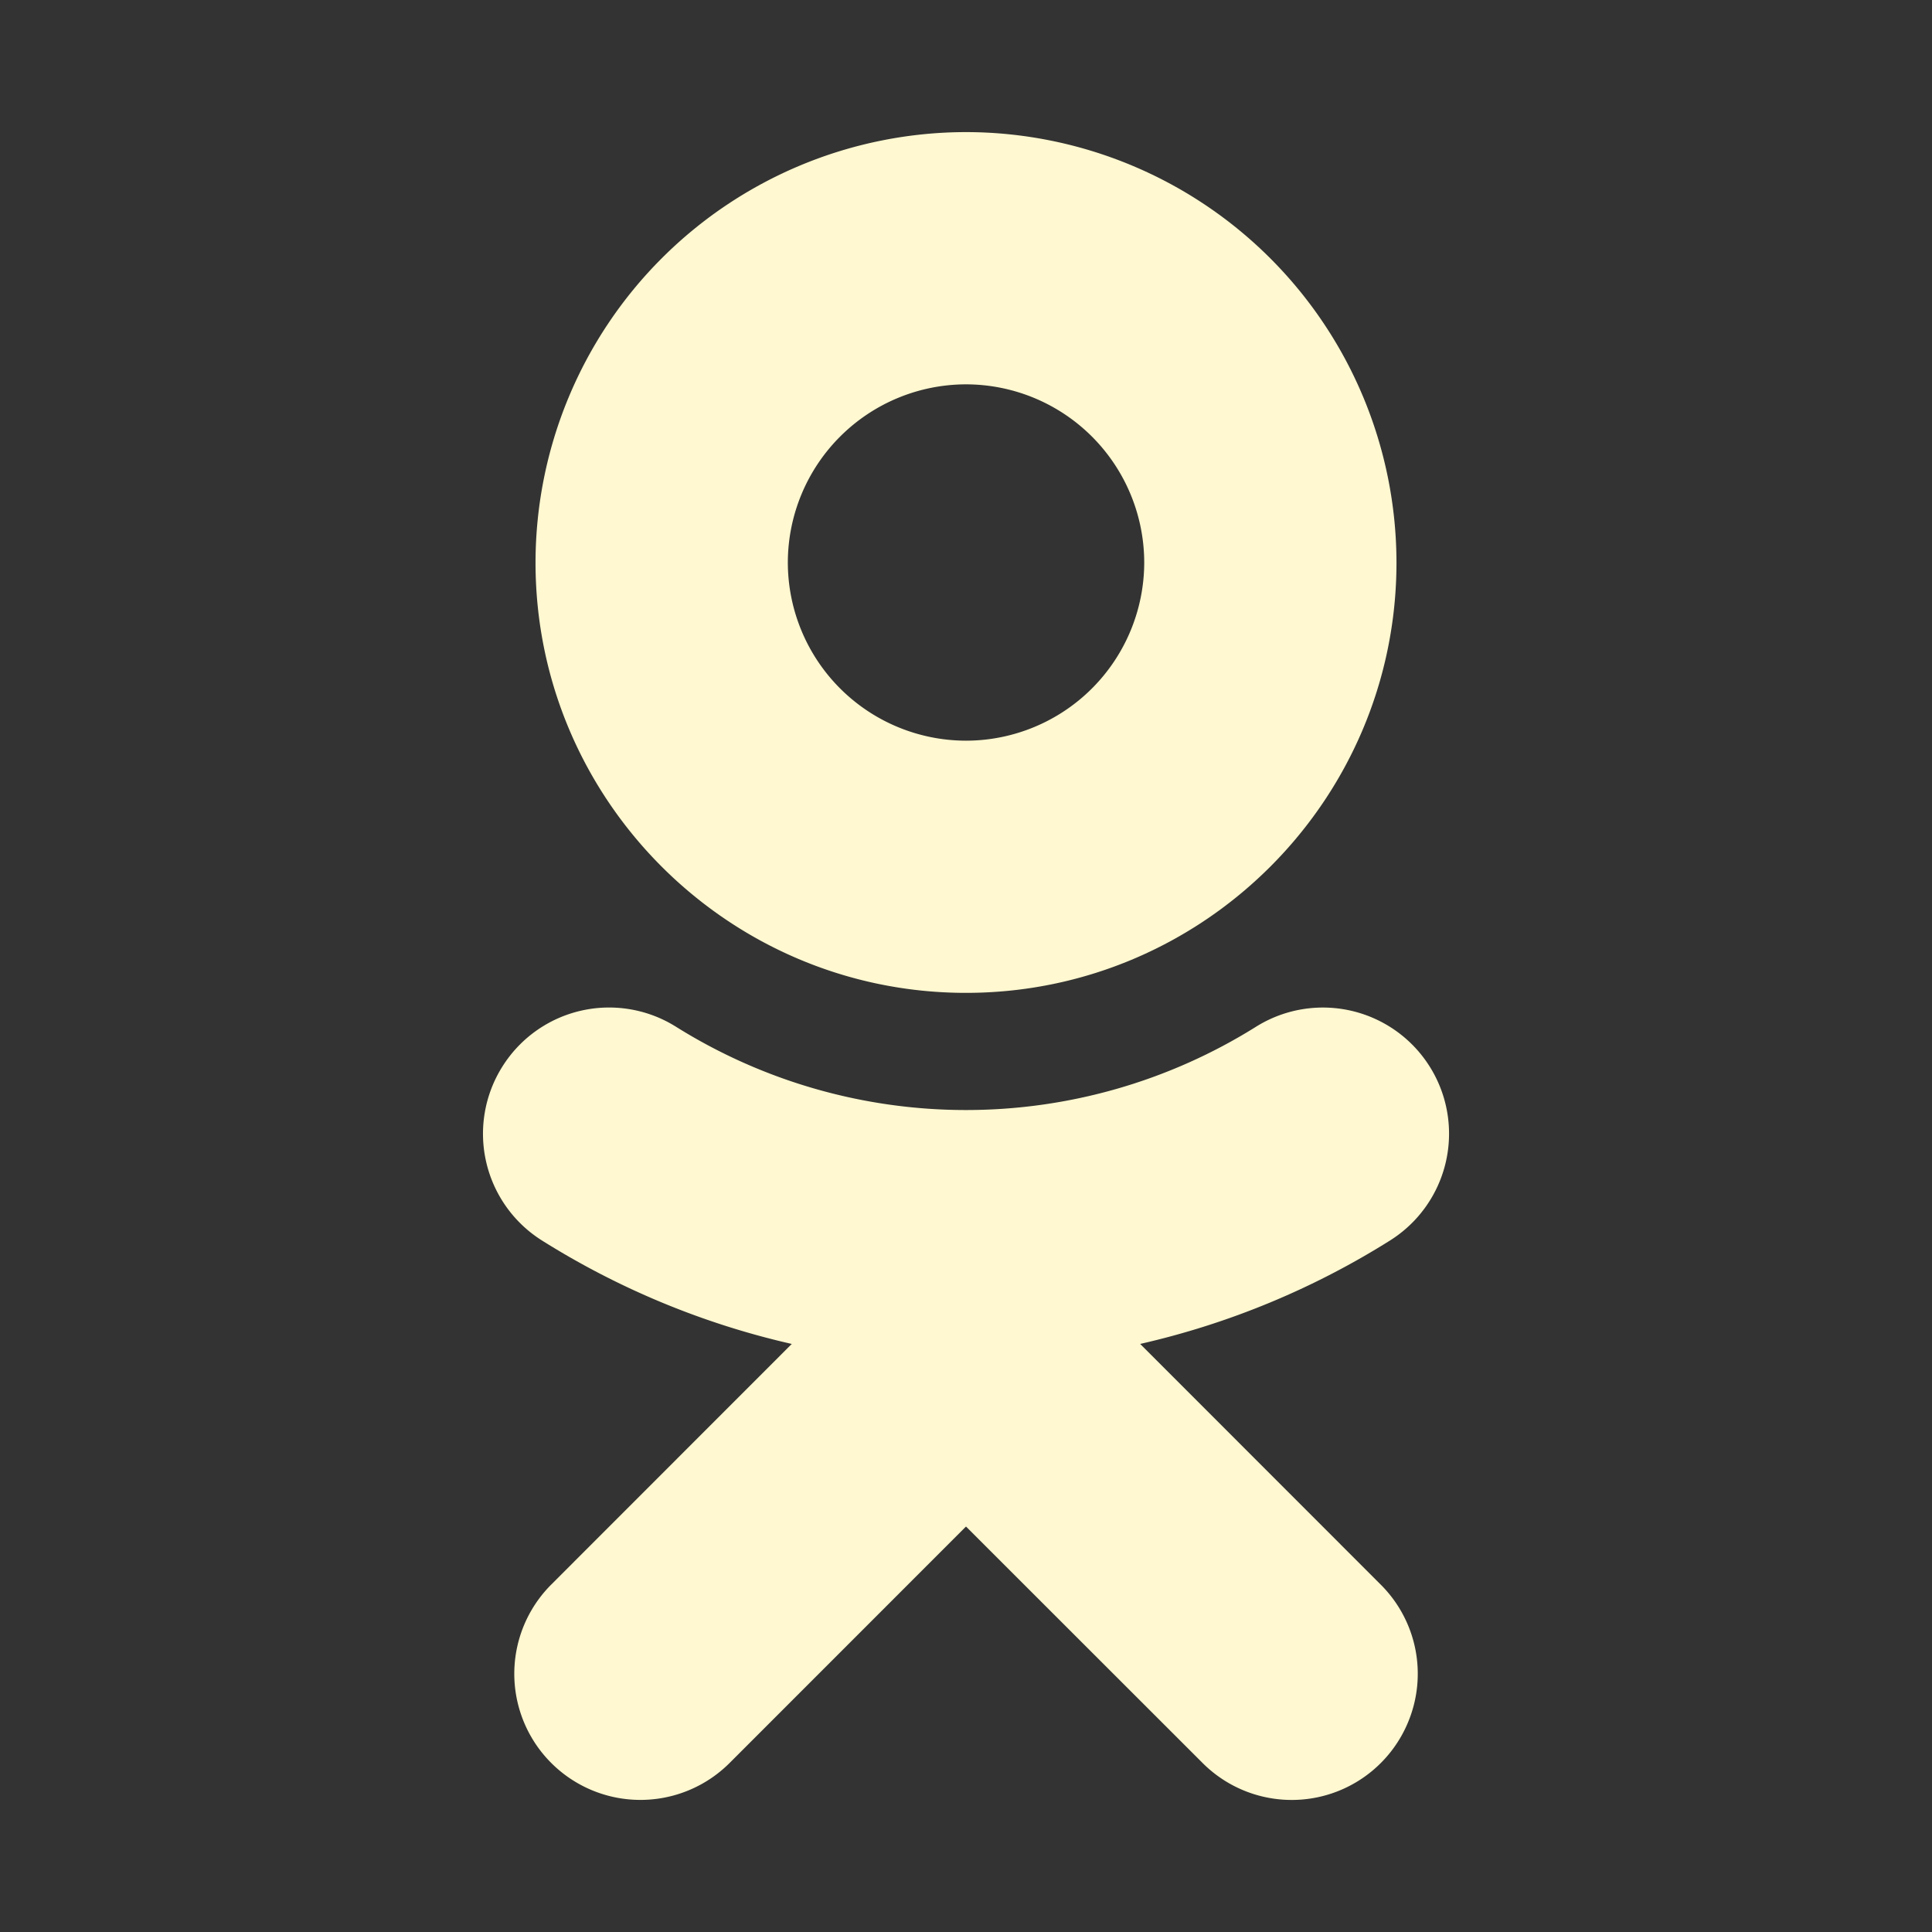 <svg width="32" height="32" fill="none" xmlns="http://www.w3.org/2000/svg"><rect width="100%" height="100%" fill="#333333" stroke="none"/><path d="M16 6.366a2.955 2.955 0 012.952 2.952A2.955 2.955 0 0116 12.268a2.955 2.955 0 01-2.951-2.95 2.955 2.955 0 012.95-2.952zm0 10.079c3.932 0 7.13-3.197 7.13-7.127A7.137 7.137 0 0016 2.188a7.137 7.137 0 00-7.13 7.13c0 3.93 3.198 7.127 7.13 7.127zm2.884 5.815a13.344 13.344 0 004.14-1.714 2.089 2.089 0 00-2.225-3.537 9.053 9.053 0 01-9.598 0 2.086 2.086 0 00-2.88.657 2.088 2.088 0 00.655 2.88c1.273.8 2.672 1.38 4.138 1.714L9.13 26.246a2.089 2.089 0 102.955 2.954L16 25.284l3.918 3.916a2.086 2.086 0 003.405-.677 2.084 2.084 0 00-.453-2.276l-3.985-3.987z" fill="#FFF8D0"/></svg>